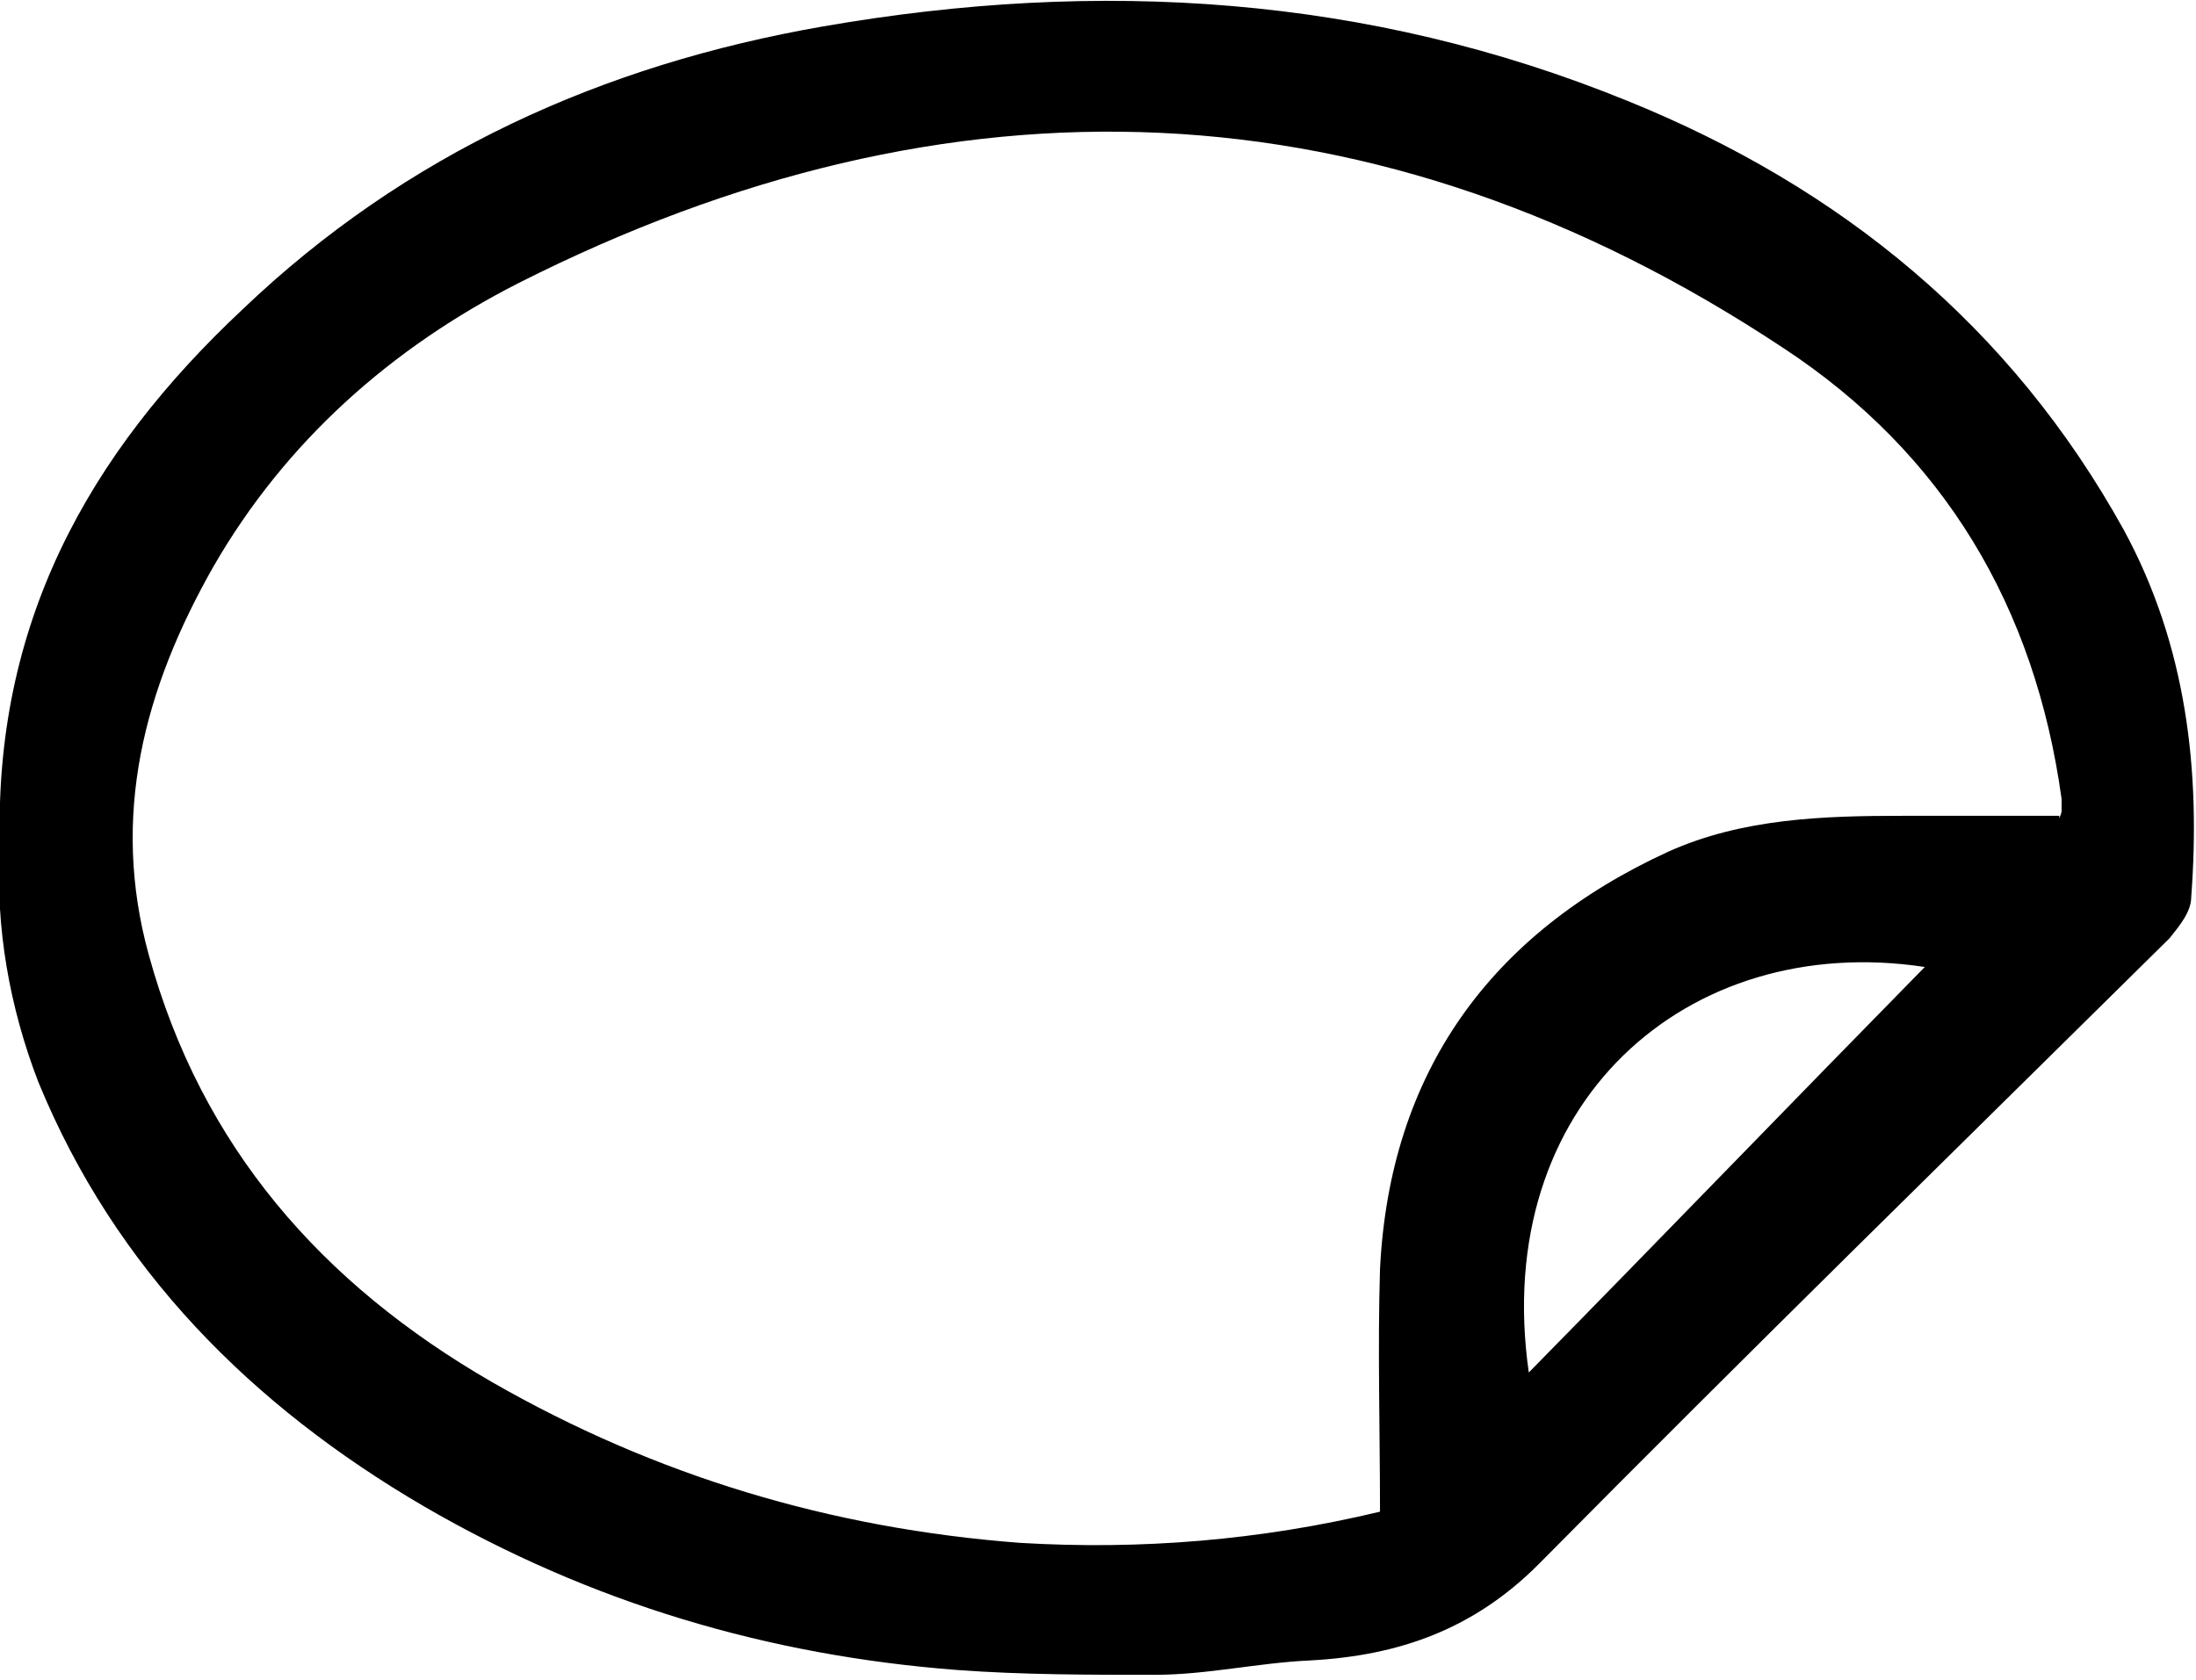 <?xml version="1.0" encoding="UTF-8"?>
<svg xmlns="http://www.w3.org/2000/svg" width="91.5" height="70" version="1.1" viewBox="0 0 91.5 70">
  <!-- Generator: Adobe Illustrator 28.7.8, SVG Export Plug-In . SVG Version: 1.2.0 Build 200)  -->
  <g>
    <g id="Layer_1">
      <path d="M0,35.4c-.3-9.4,3.7-16.5,10.1-22.5C16.9,6.4,25.1,2.7,34.3,1.1c11.5-2,22.7-1.3,33.5,3.1,8.9,3.6,16,9.4,20.7,17.9,2.6,4.8,3.2,10,2.8,15.3,0,.6-.5,1.2-.9,1.7-8.8,8.7-17.6,17.3-26.3,26.1-2.7,2.7-5.8,3.8-9.5,4-2.2.1-4.3.6-6.5.6-2.7,0-5.5,0-8.2-.2-7.9-.6-15.3-2.8-22.2-6.8-7.2-4.2-12.9-9.9-16.1-17.7C.4,42-.2,38.6,0,35.4ZM85.8,34.1c.1-.2.1-.3.1-.3,0-.2,0-.3,0-.5-1.1-8-4.9-14.4-11.6-18.8C57.4,3.3,39.6,2.7,21.6,11.8c-5.3,2.7-9.7,6.6-12.7,11.8-2.9,5.1-4.3,10.4-2.7,16.2,2.2,8,7.2,13.7,14.3,17.8,6.8,3.9,14.1,6.1,22,6.7,5,.3,10-.1,15-1.3,0-3.4-.1-6.8,0-10.1.4-8.2,4.6-14,12-17.4,3.1-1.4,6.5-1.5,9.8-1.5,2.2,0,4.4,0,6.5,0ZM63.7,57.2c5.6-5.7,11.1-11.4,16.5-16.9-9.9-1.5-18.1,5.7-16.5,16.9Z"/>
    </g>
  </g>
</svg>